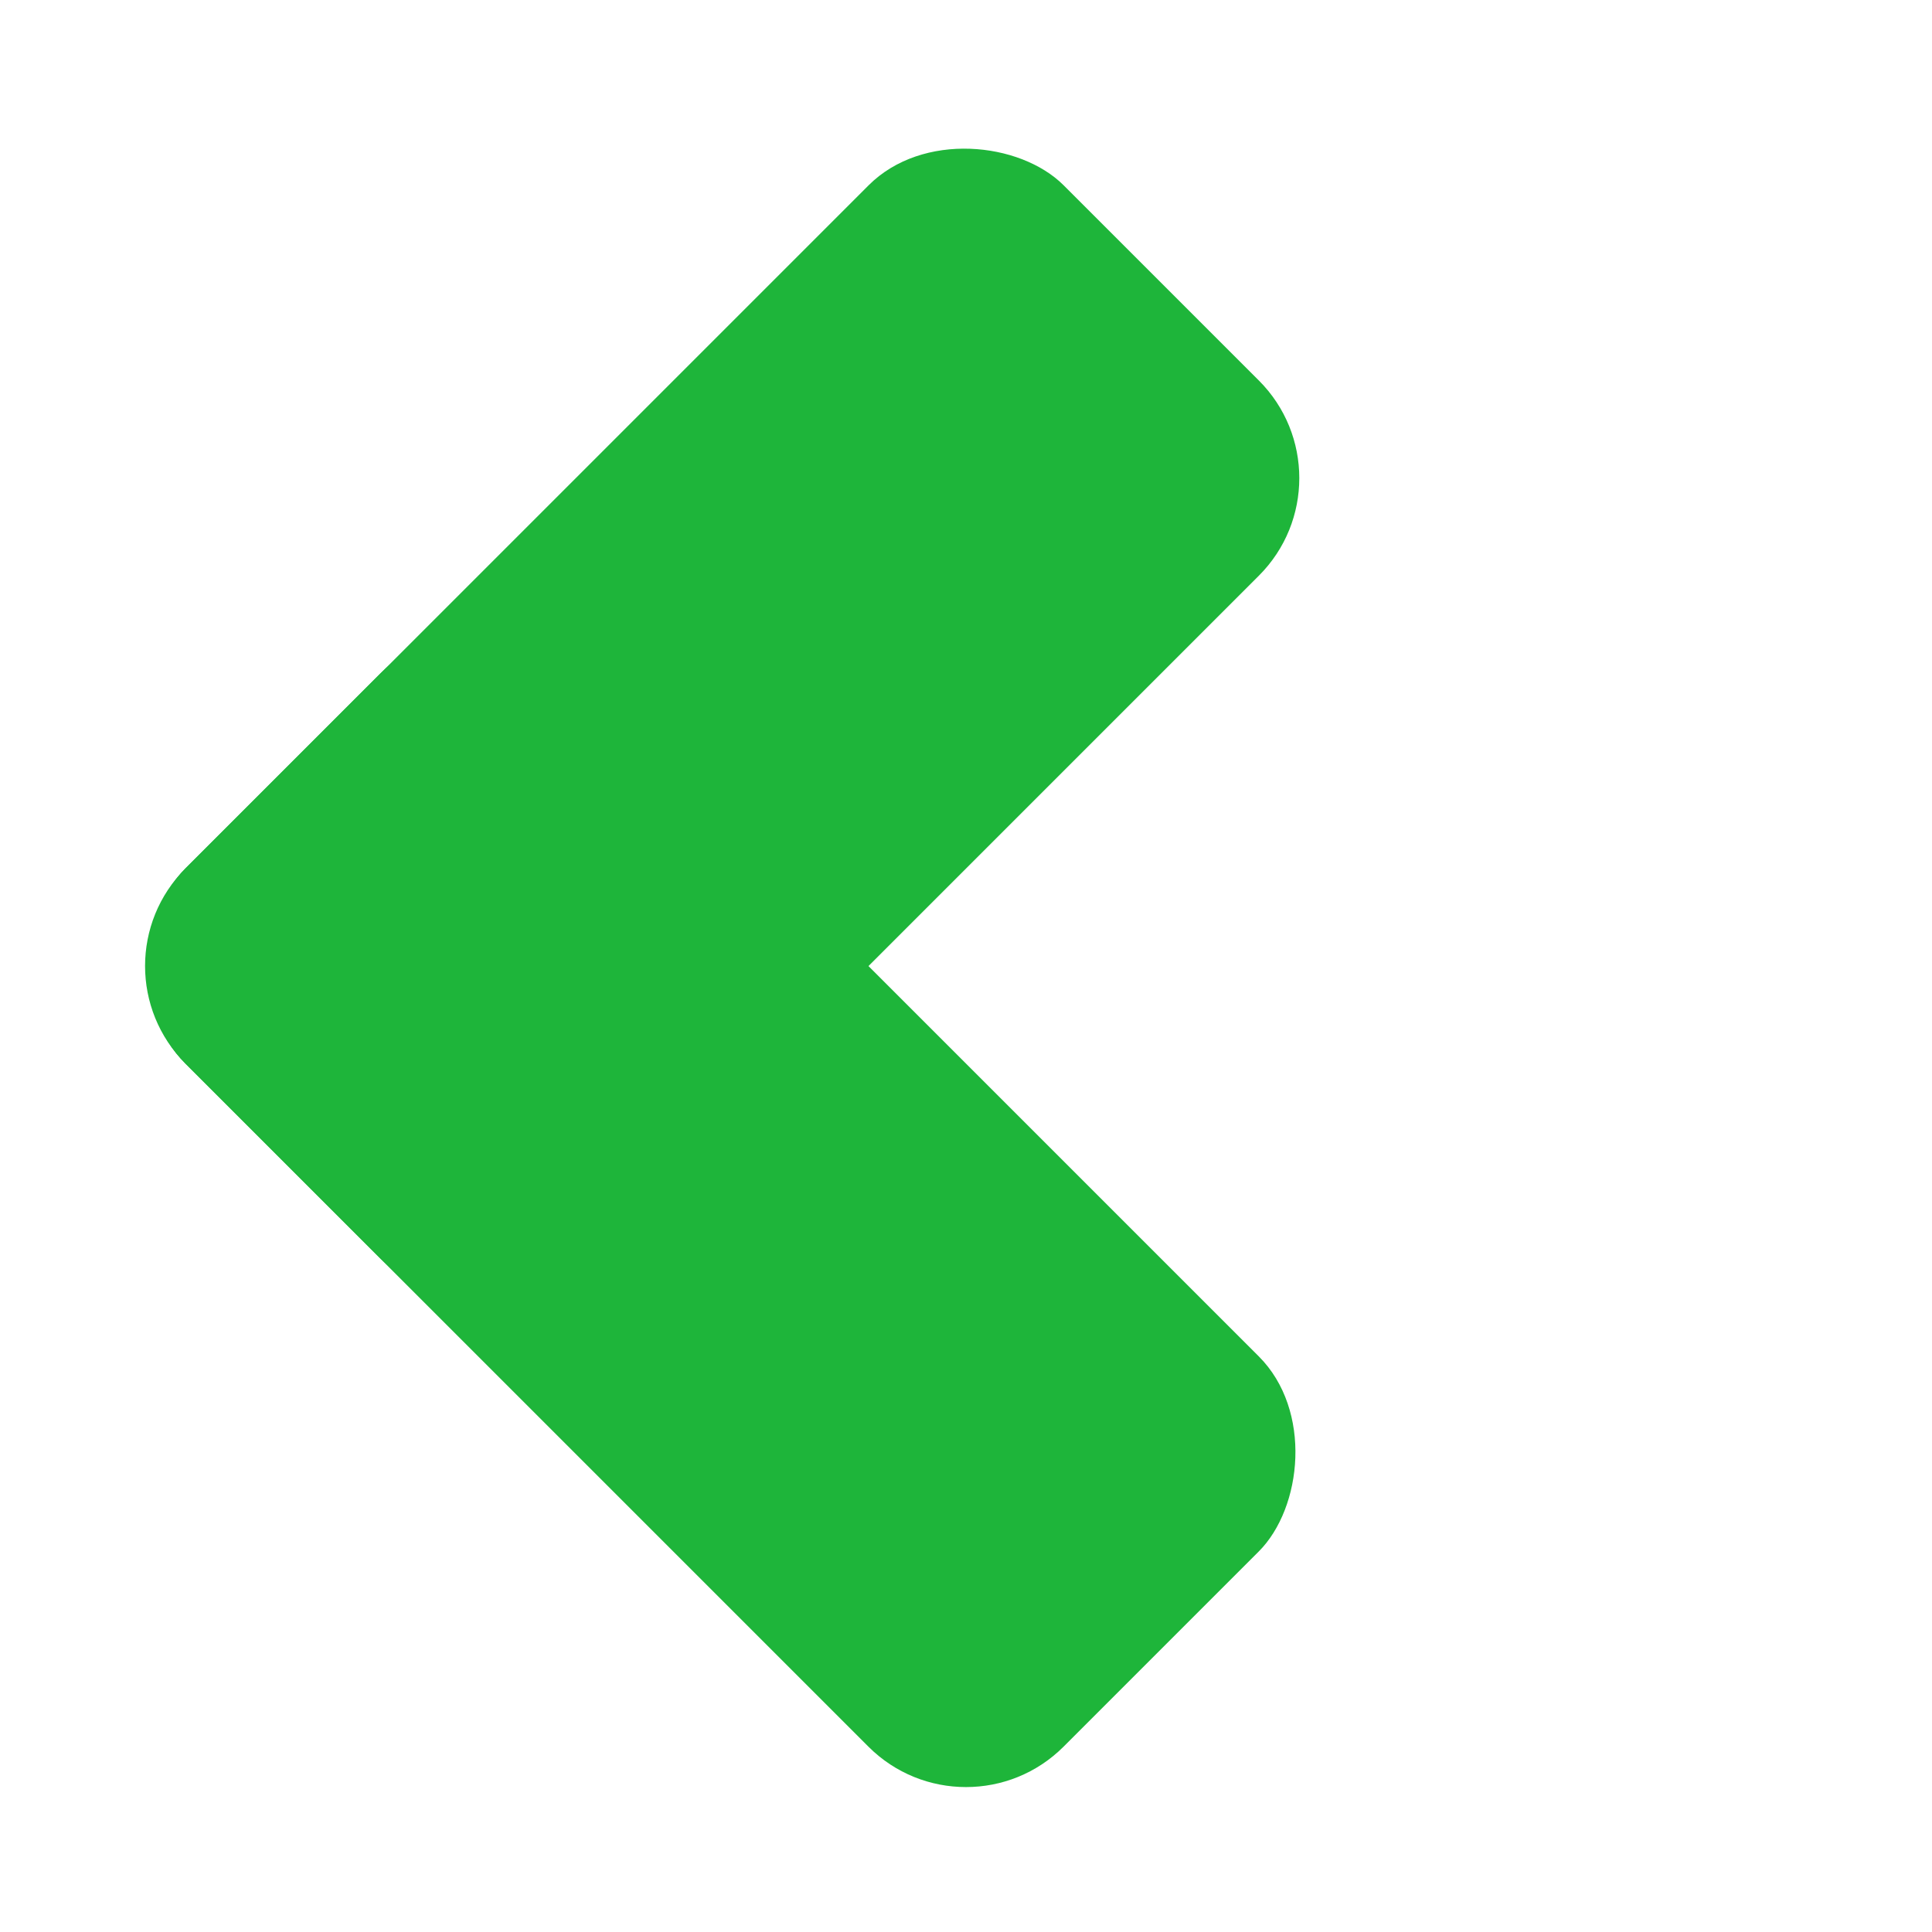 <svg width="14" height="14" viewBox="0 0 14 14" fill="none" xmlns="http://www.w3.org/2000/svg">
<rect x="7" y="13.364" width="9" height="4" rx="1" transform="rotate(-135 7 13.364)" fill="#1EB53A"/>
<rect x="0.637" y="7" width="9" height="4" rx="1" transform="rotate(-45 0.637 7)" fill="#1EB53A"/>
</svg>
